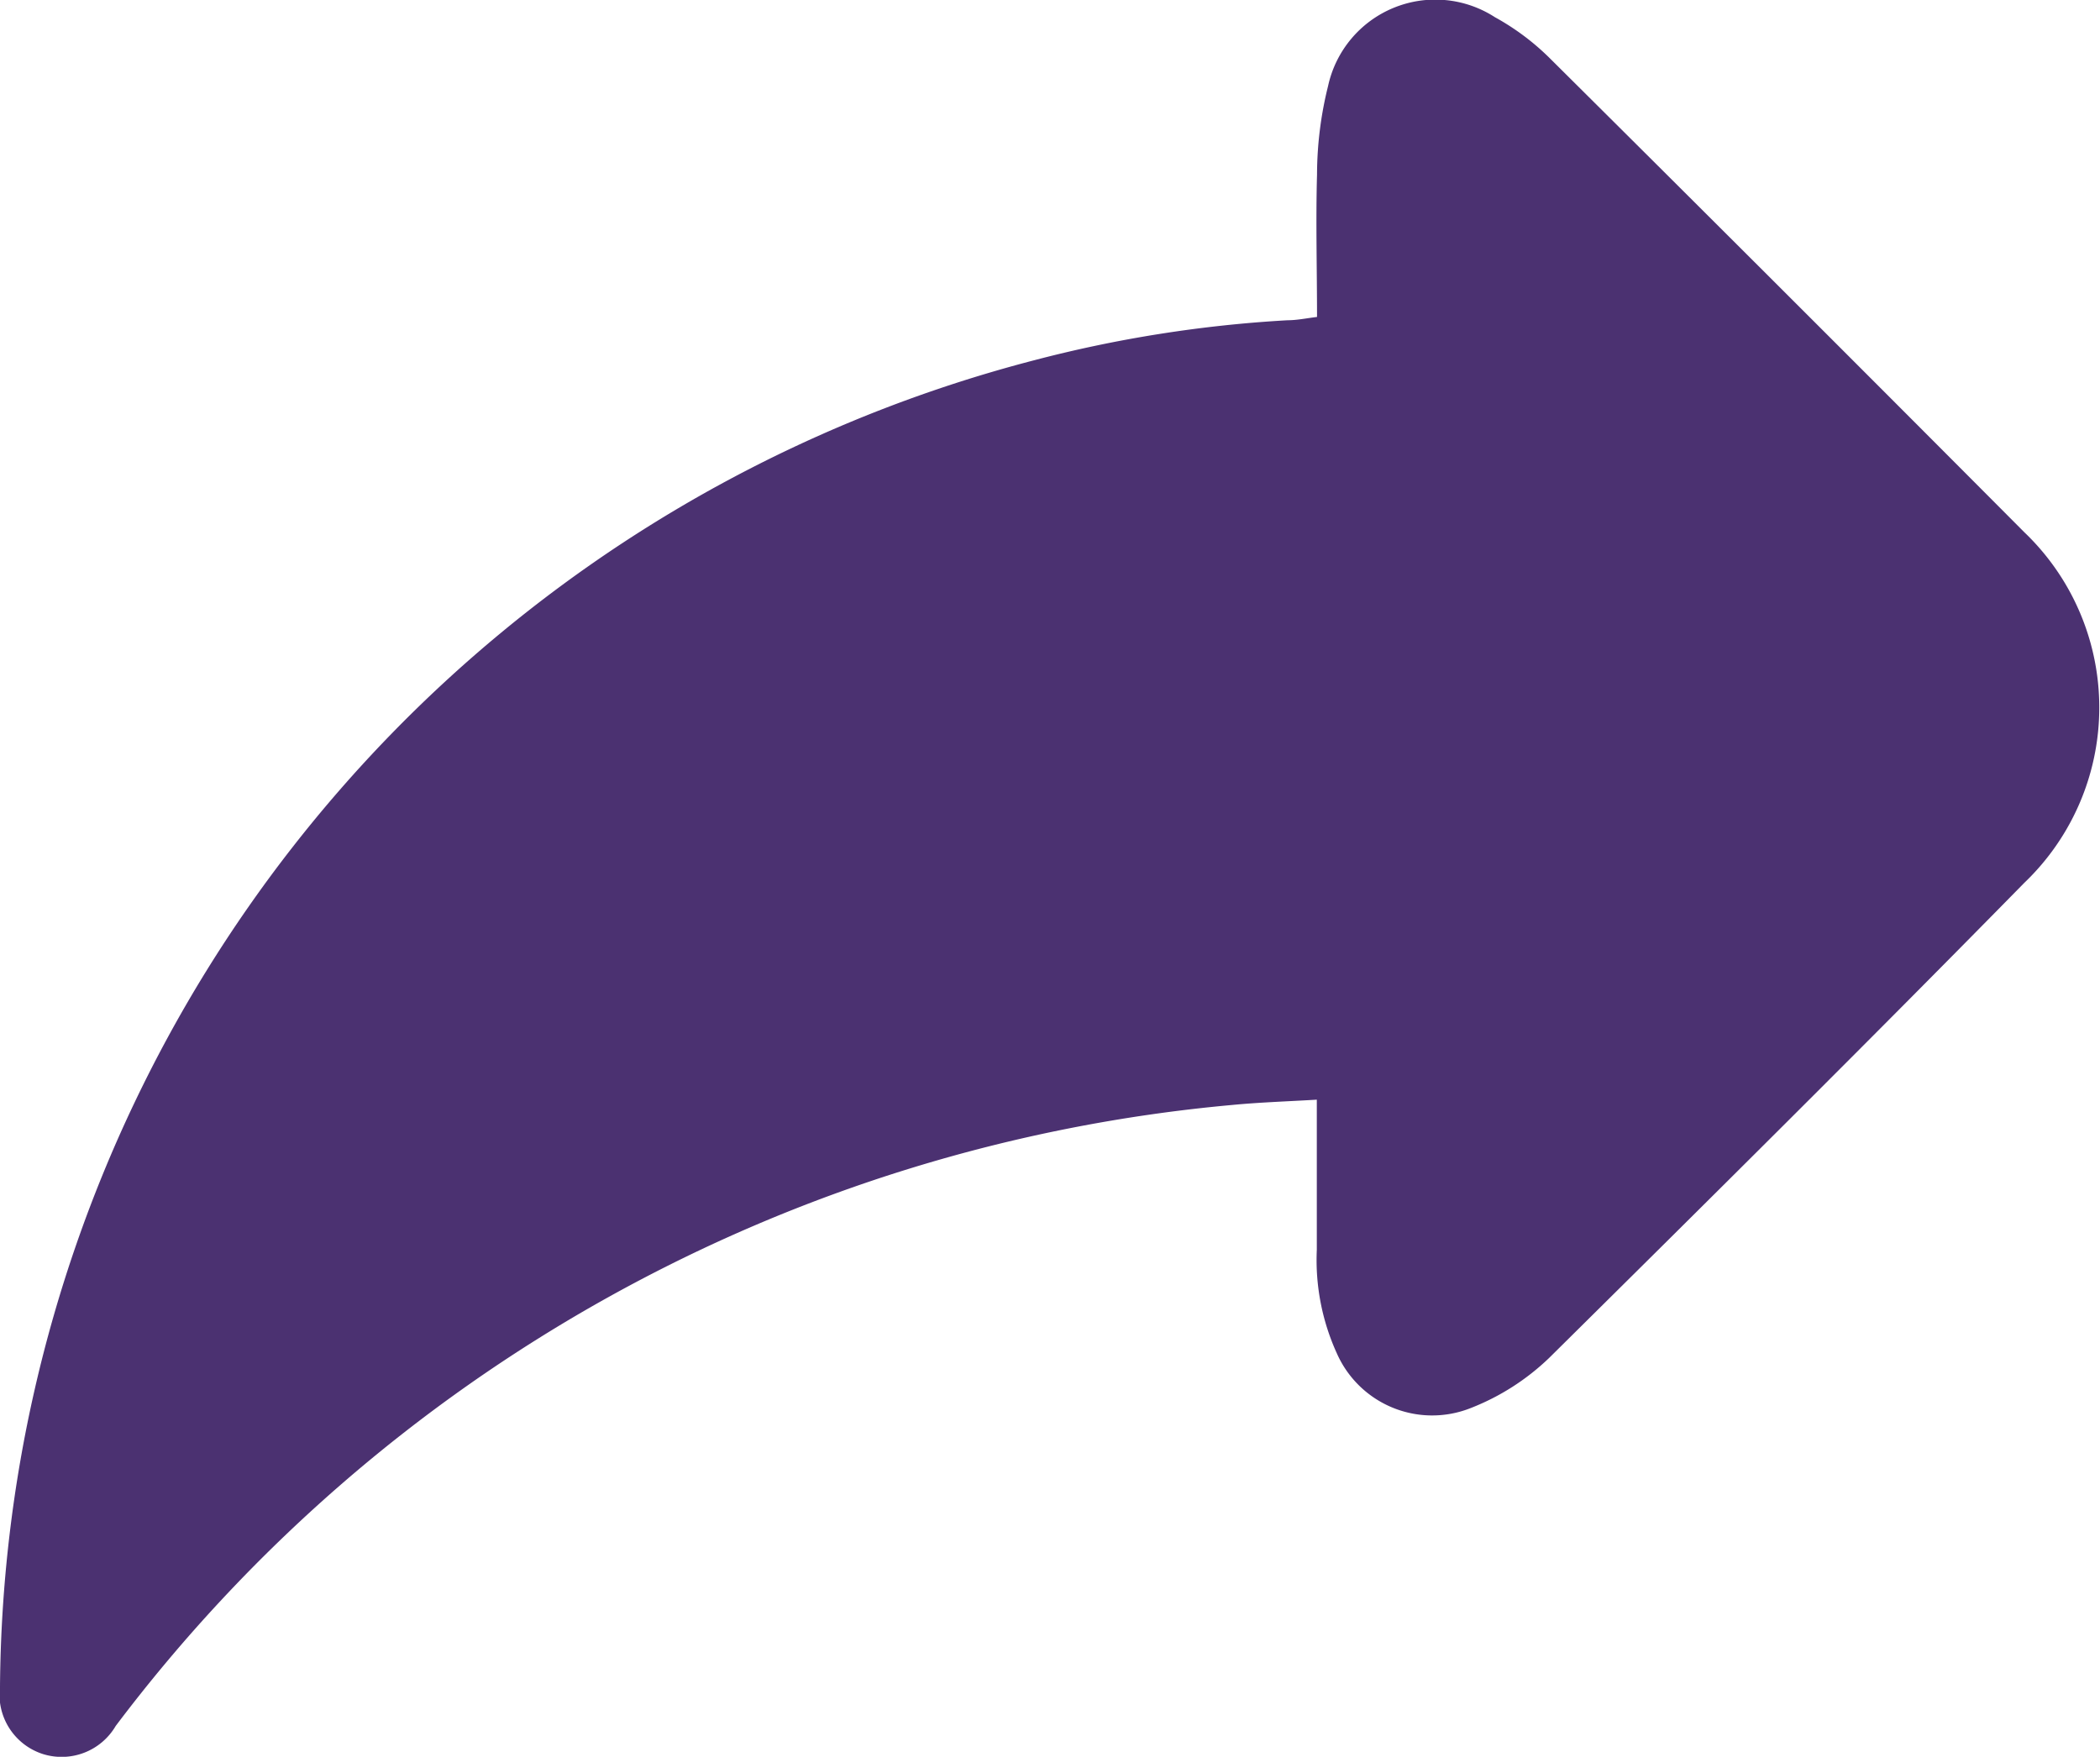 <svg id="Group_3742" data-name="Group 3742" xmlns="http://www.w3.org/2000/svg" xmlns:xlink="http://www.w3.org/1999/xlink" width="19" height="15.897" viewBox="0 0 19 15.897">
  <defs>
    <clipPath id="clip-path">
      <rect id="Rectangle_830" data-name="Rectangle 830" width="19" height="15.897" fill="#4b3171"/>
    </clipPath>
  </defs>
  <g id="Group_3741" data-name="Group 3741" clip-path="url(#clip-path)">
    <path id="Path_2158" data-name="Path 2158" d="M11.916,2.869c0-.439-.012-.865,0-1.29a3.338,3.338,0,0,1,.1-.8.993.993,0,0,1,1.51-.622,2.229,2.229,0,0,1,.5.375q2.151,2.137,4.29,4.286a2.194,2.194,0,0,1,0,3.171c-1.42,1.447-2.86,2.875-4.3,4.3a2.15,2.15,0,0,1-.708.453.943.943,0,0,1-1.213-.495,2.037,2.037,0,0,1-.181-.936c0-.444,0-.888,0-1.359-.267.016-.518.024-.767.048a14.257,14.257,0,0,0-10.1,5.619.567.567,0,0,1-.657.255A.565.565,0,0,1,0,15.263a12.5,12.5,0,0,1,9.349-12,11.6,11.6,0,0,1,2.3-.364c.085,0,.169-.018.268-.03" transform="translate(0 -0.001)" fill="#4b3171"/>
  </g>
</svg>
